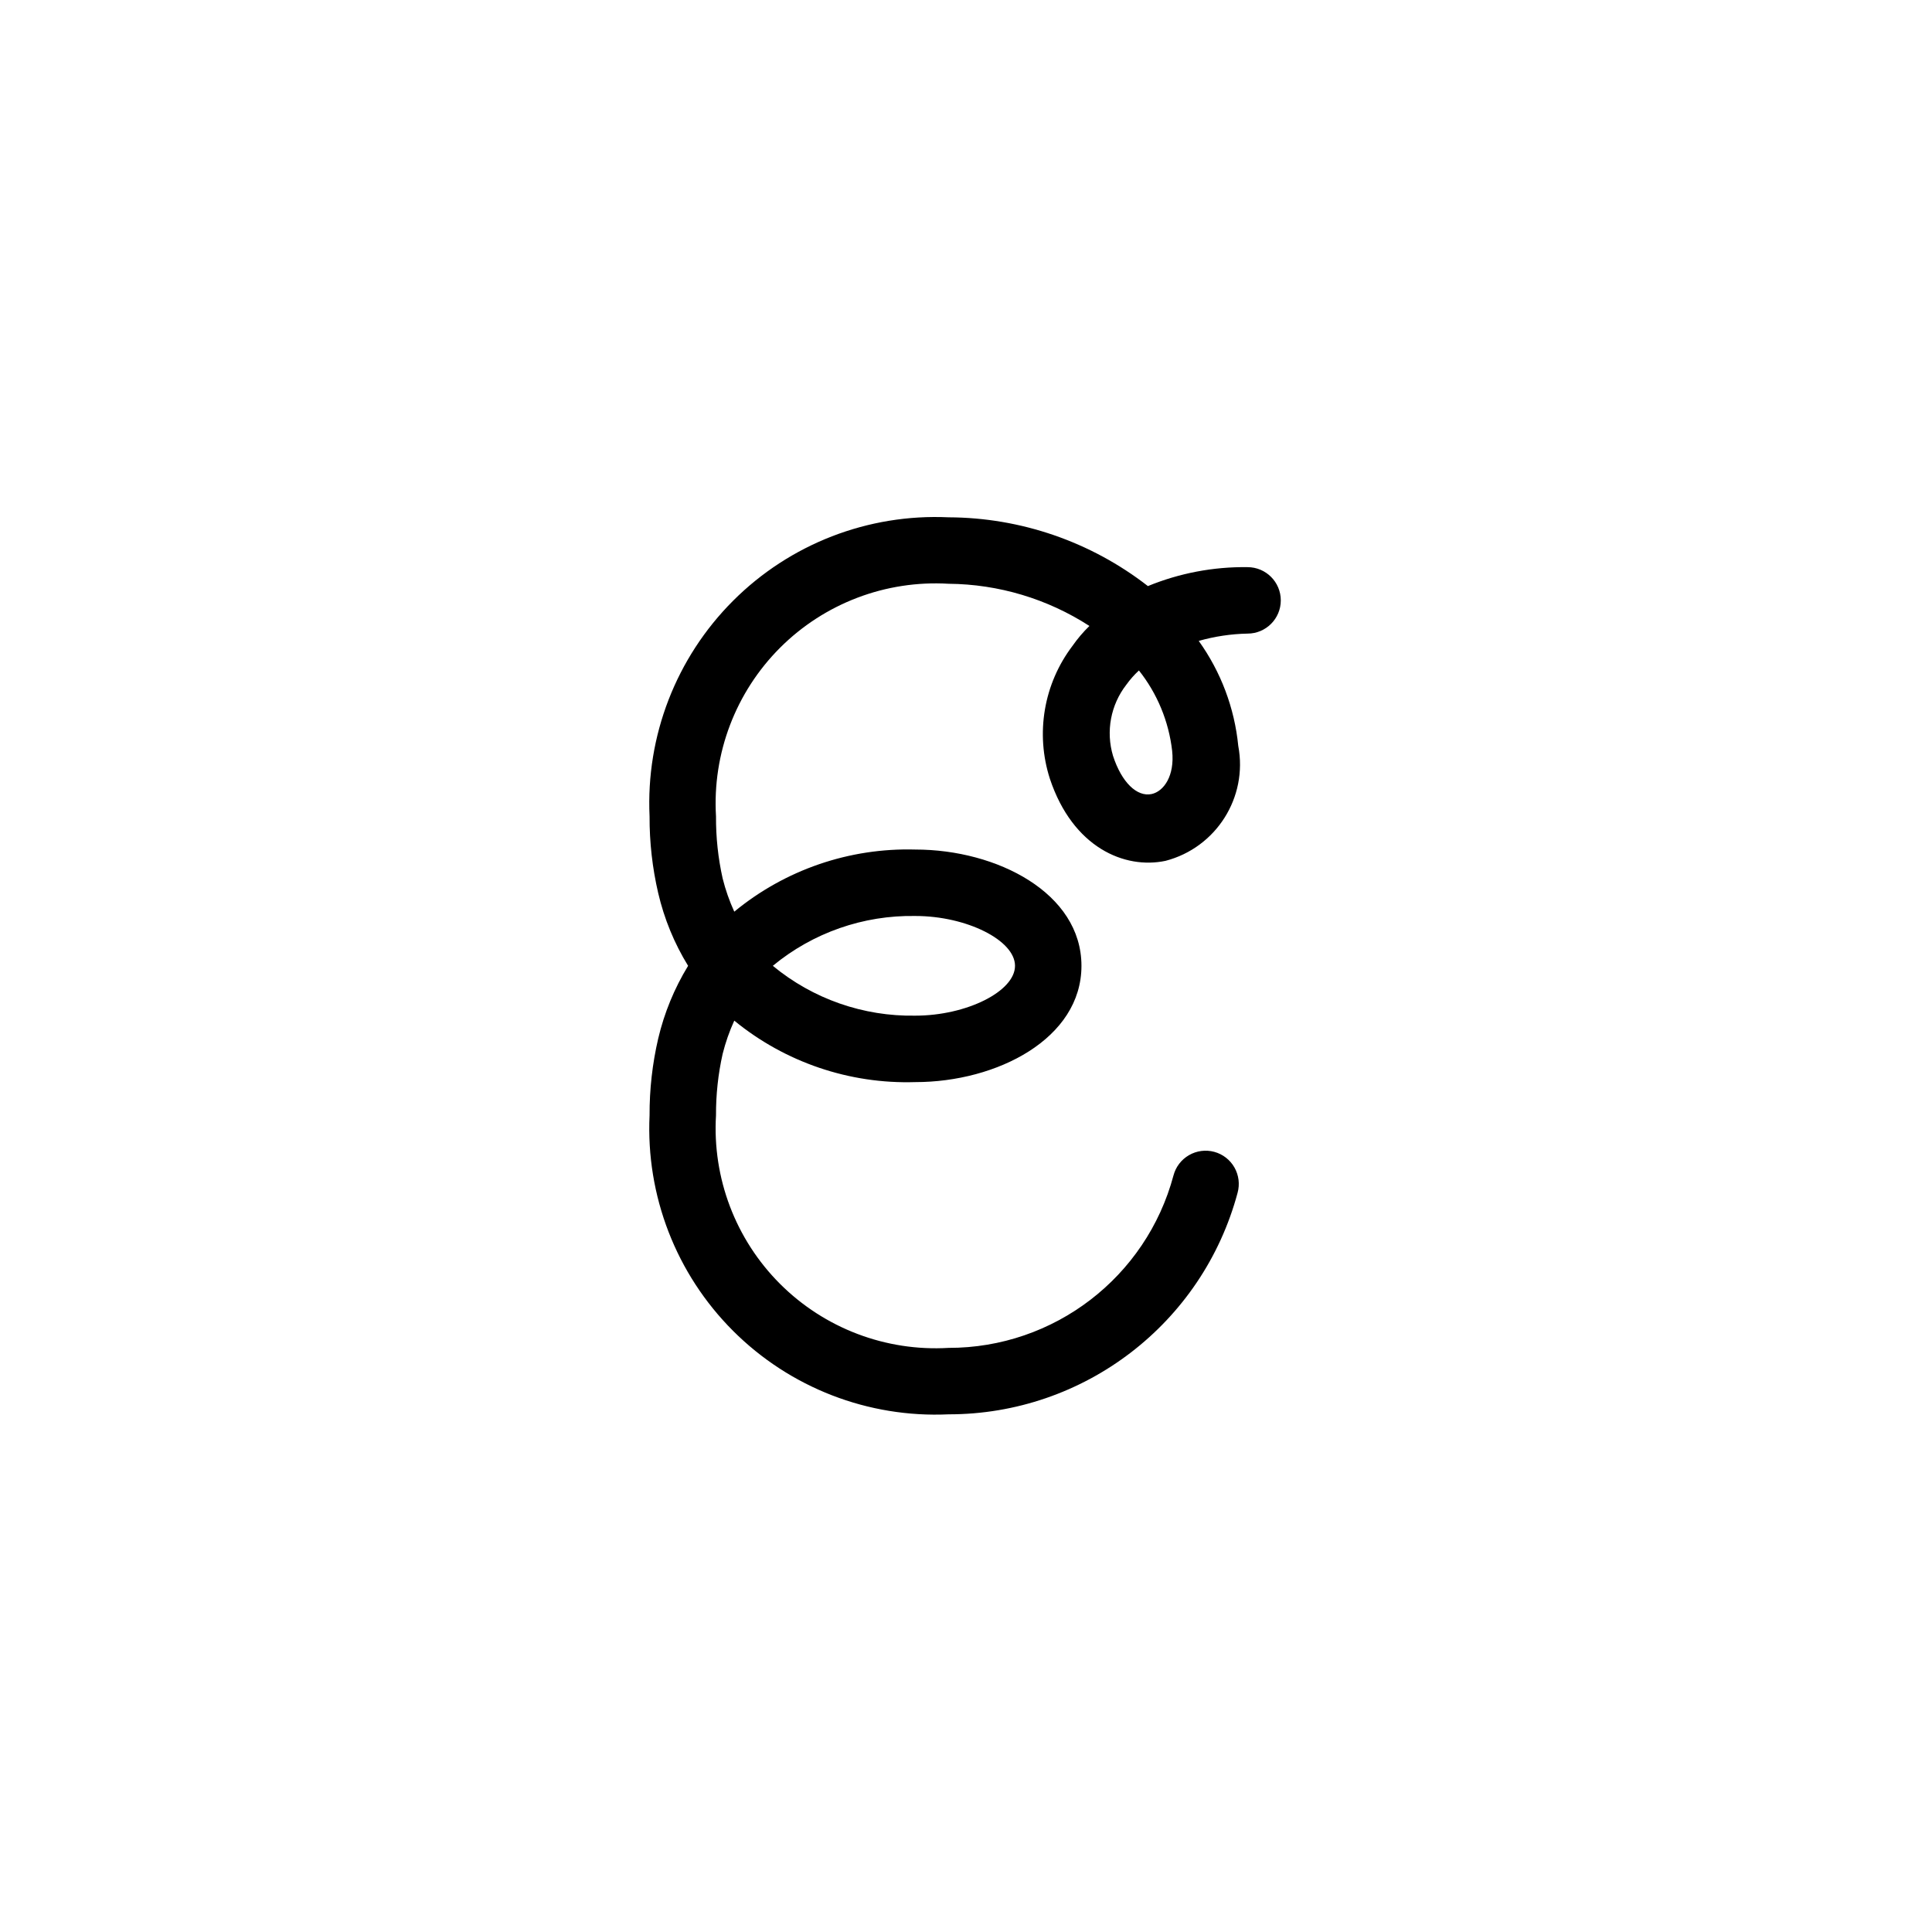 <svg xmlns="http://www.w3.org/2000/svg" width="500" height="500" viewBox="0 0 500 500"><g transform="translate(168.029,133.803)translate(81.72,116.151)rotate(0)translate(-81.72,-116.151) scale(8.598,8.598)" opacity="1"><defs class="defs"/><path transform="translate(-6.991,-2.491)" d="M25,4c-1.028,-0.014 -2.049,0.18 -3,0.57c-1.716,-1.334 -3.826,-2.062 -6,-2.07c-2.42,-0.112 -4.775,0.8 -6.487,2.513c-1.713,1.713 -2.625,4.068 -2.513,6.487c-0.003,0.777 0.084,1.553 0.26,2.31c0.18,0.774 0.484,1.513 0.9,2.19c-0.414,0.678 -0.718,1.417 -0.9,2.19c-0.176,0.757 -0.263,1.533 -0.26,2.31c-0.112,2.42 0.8,4.775 2.513,6.487c1.713,1.713 4.068,2.625 6.487,2.513c4.076,0.003 7.645,-2.733 8.7,-6.67c0.07,-0.256 0.036,-0.529 -0.095,-0.76c-0.131,-0.231 -0.349,-0.4 -0.605,-0.47c-0.257,-0.07 -0.532,-0.035 -0.763,0.099c-0.231,0.133 -0.399,0.353 -0.467,0.611c-0.82,3.064 -3.598,5.194 -6.77,5.19c-1.889,0.112 -3.735,-0.59 -5.073,-1.927c-1.338,-1.338 -2.039,-3.184 -1.927,-5.073c-0.003,-0.622 0.064,-1.243 0.2,-1.85c0.086,-0.343 0.203,-0.678 0.35,-1c1.533,1.255 3.469,1.912 5.45,1.85c2.46,0 5,-1.31 5,-3.5c0,-2.19 -2.54,-3.5 -5,-3.5c-1.983,-0.056 -3.919,0.608 -5.45,1.87c-0.147,-0.322 -0.264,-0.657 -0.35,-1c-0.137,-0.614 -0.204,-1.241 -0.2,-1.87c-0.112,-1.889 0.59,-3.735 1.927,-5.073c1.338,-1.338 3.184,-2.039 5.073,-1.927c1.505,0.012 2.976,0.453 4.24,1.27c-0.189,0.183 -0.359,0.384 -0.51,0.6c-0.866,1.142 -1.12,2.636 -0.68,4c0.69,2.07 2.25,2.73 3.48,2.47c1.526,-0.398 2.483,-1.91 2.19,-3.46c-0.112,-1.14 -0.523,-2.229 -1.19,-3.16c0.479,-0.136 0.973,-0.21 1.47,-0.22c0.552,0 1,-0.448 1,-1c0,-0.552 -0.448,-1 -1,-1zM15,14.5c1.54,0 3,0.73 3,1.5c0,0.77 -1.46,1.5 -3,1.5c-1.563,0.028 -3.085,-0.504 -4.29,-1.5c1.205,-0.996 2.727,-1.528 4.29,-1.5zM22.11,10.83c-0.44,0.09 -0.9,-0.35 -1.16,-1.15c-0.22,-0.736 -0.071,-1.533 0.4,-2.14c0.112,-0.156 0.239,-0.3 0.38,-0.43c0.553,0.697 0.899,1.536 1,2.42c0.08,0.75 -0.25,1.22 -0.62,1.3z" fill="#000000" class="fill c1"/></g></svg>